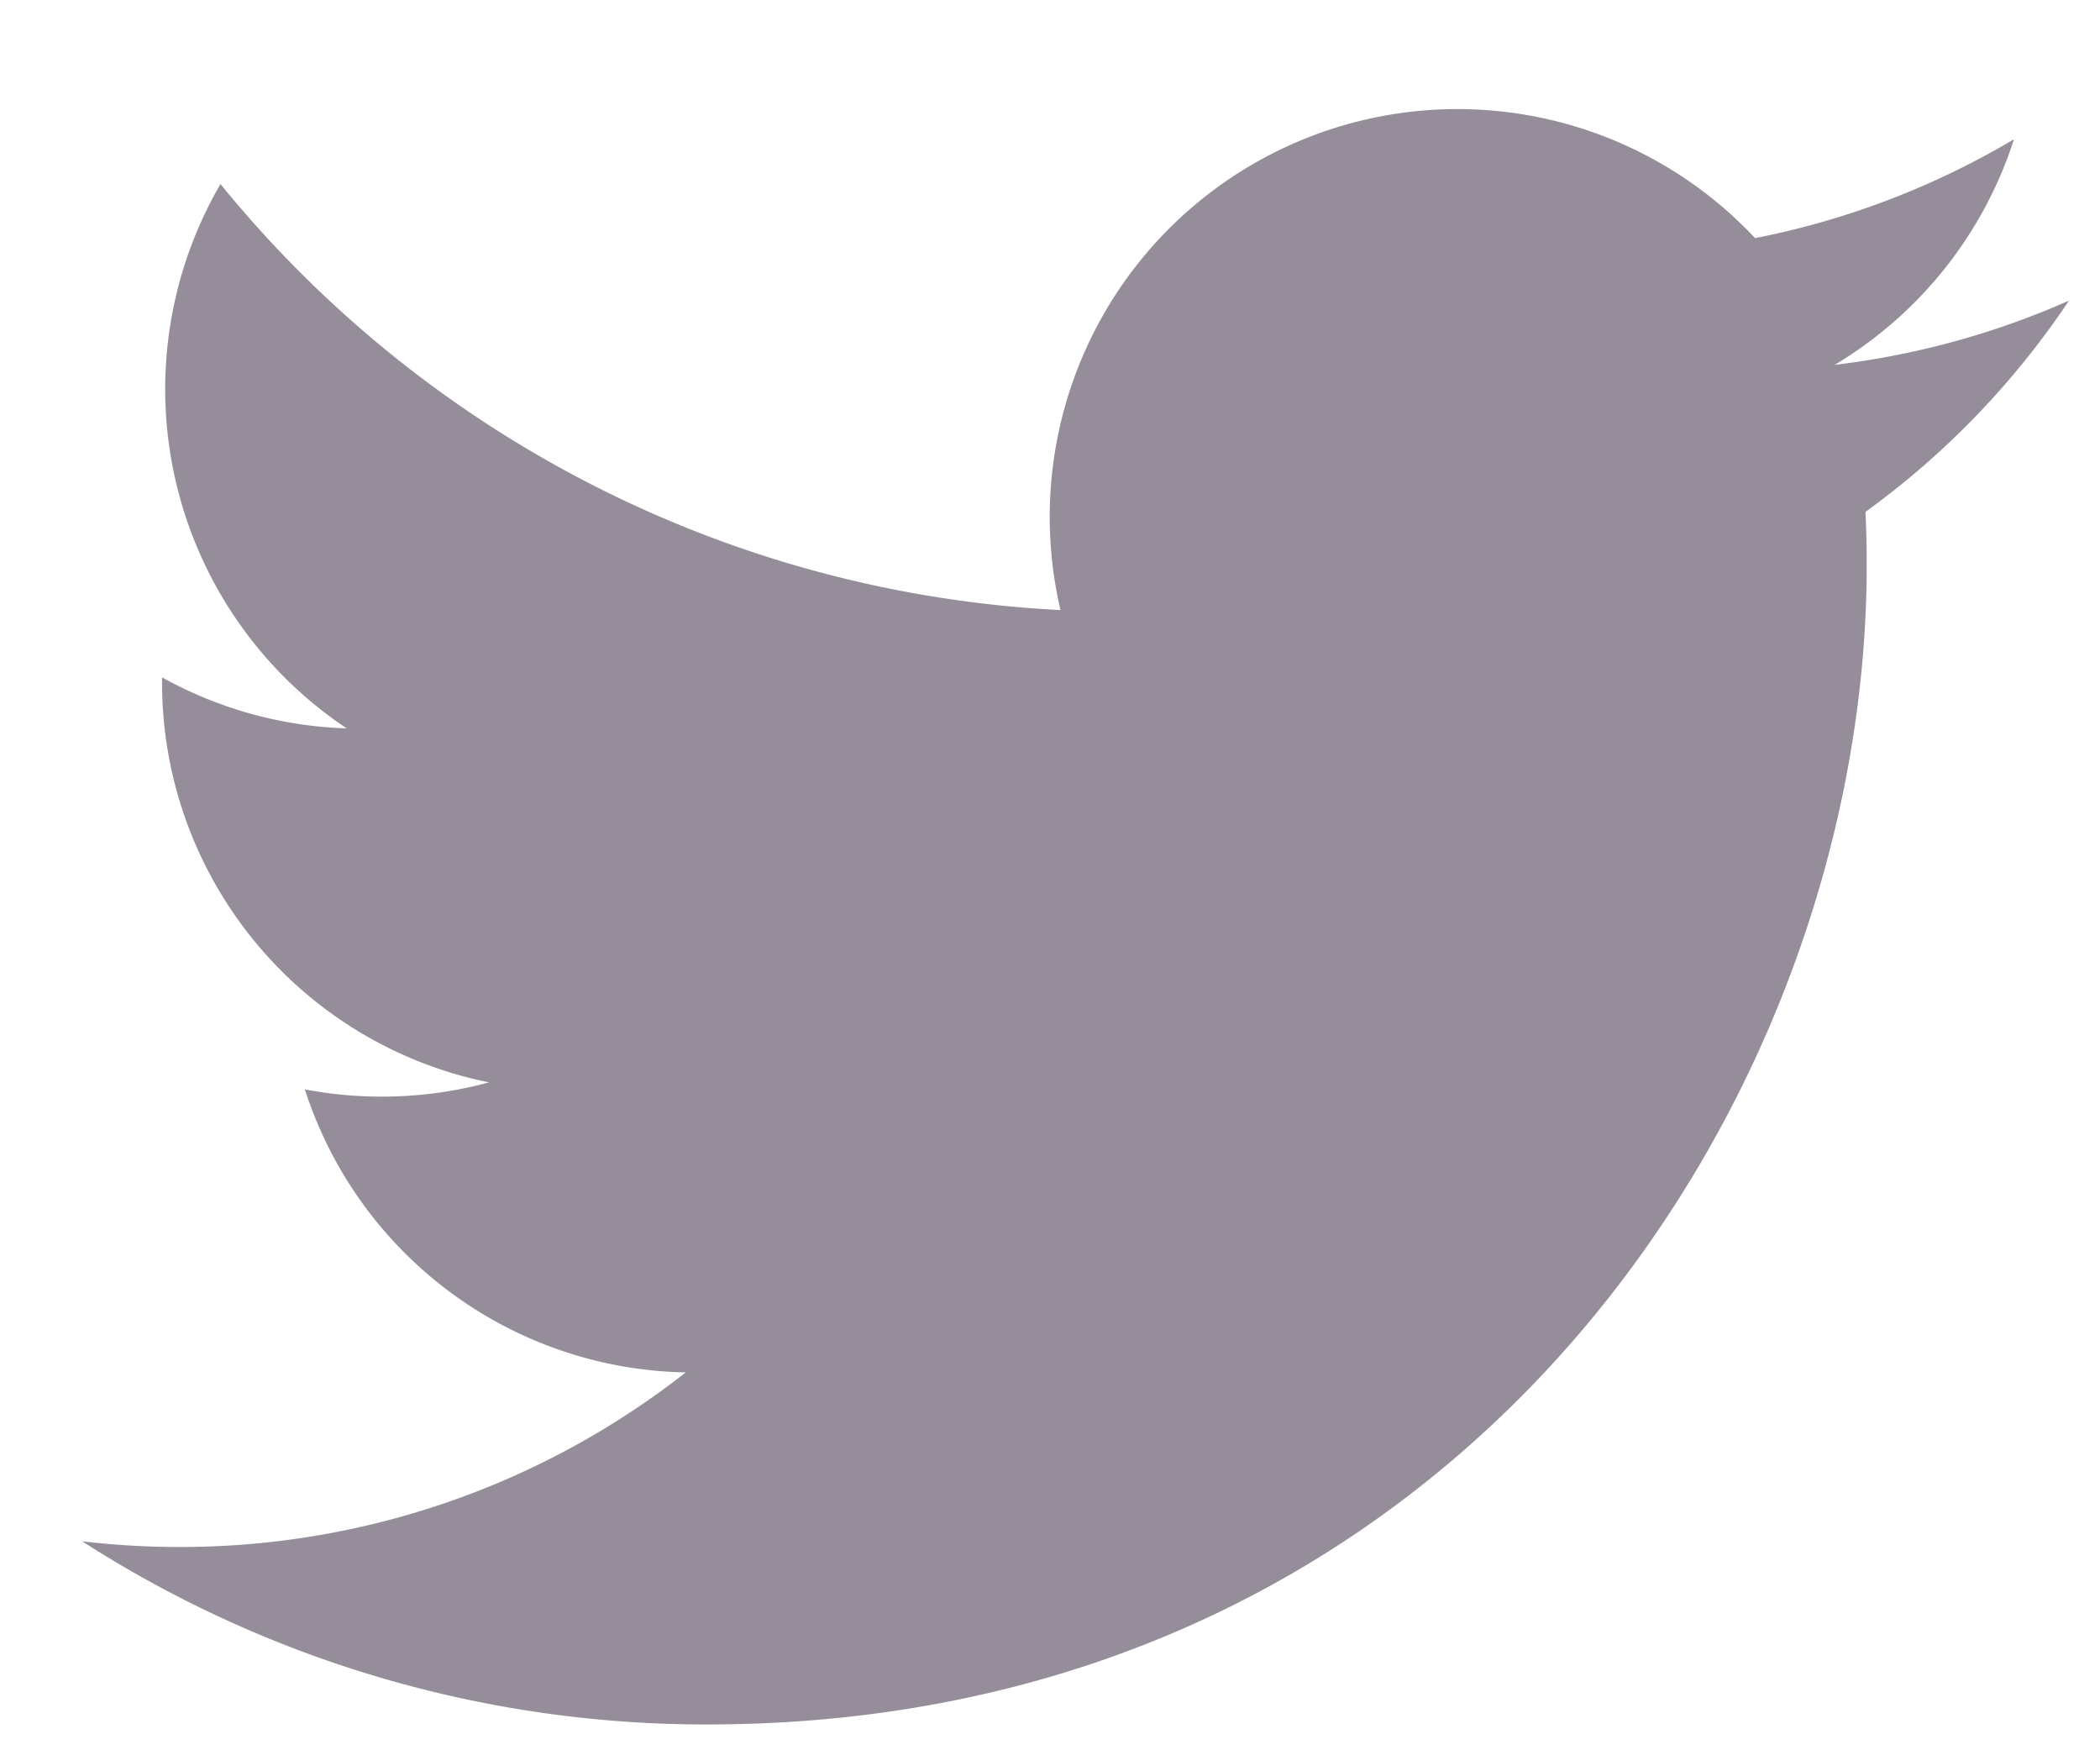 <svg xmlns="http://www.w3.org/2000/svg" width="24" height="20" fill="none" viewBox="0 0 24 19"><path fill="#958E9A" d="M23.643 2.936c-.835.37-1.732.62-2.675.733a4.67 4.67 0 0 0 2.049-2.578 9.3 9.3 0 0 1-2.959 1.13 4.66 4.66 0 0 0-7.938 4.25A13.23 13.23 0 0 1 2.52 1.603a4.66 4.66 0 0 0 1.442 6.22 4.647 4.647 0 0 1-2.11-.583v.06a4.66 4.66 0 0 0 3.737 4.568 4.692 4.692 0 0 1-2.105.08 4.661 4.661 0 0 0 4.353 3.234 9.348 9.348 0 0 1-5.787 1.995 9.5 9.5 0 0 1-1.111-.065 13.175 13.175 0 0 0 7.14 2.093c8.57 0 13.255-7.098 13.255-13.254 0-.2-.005-.402-.014-.602a9.47 9.47 0 0 0 2.323-2.41l.002-.003Z"/></svg>